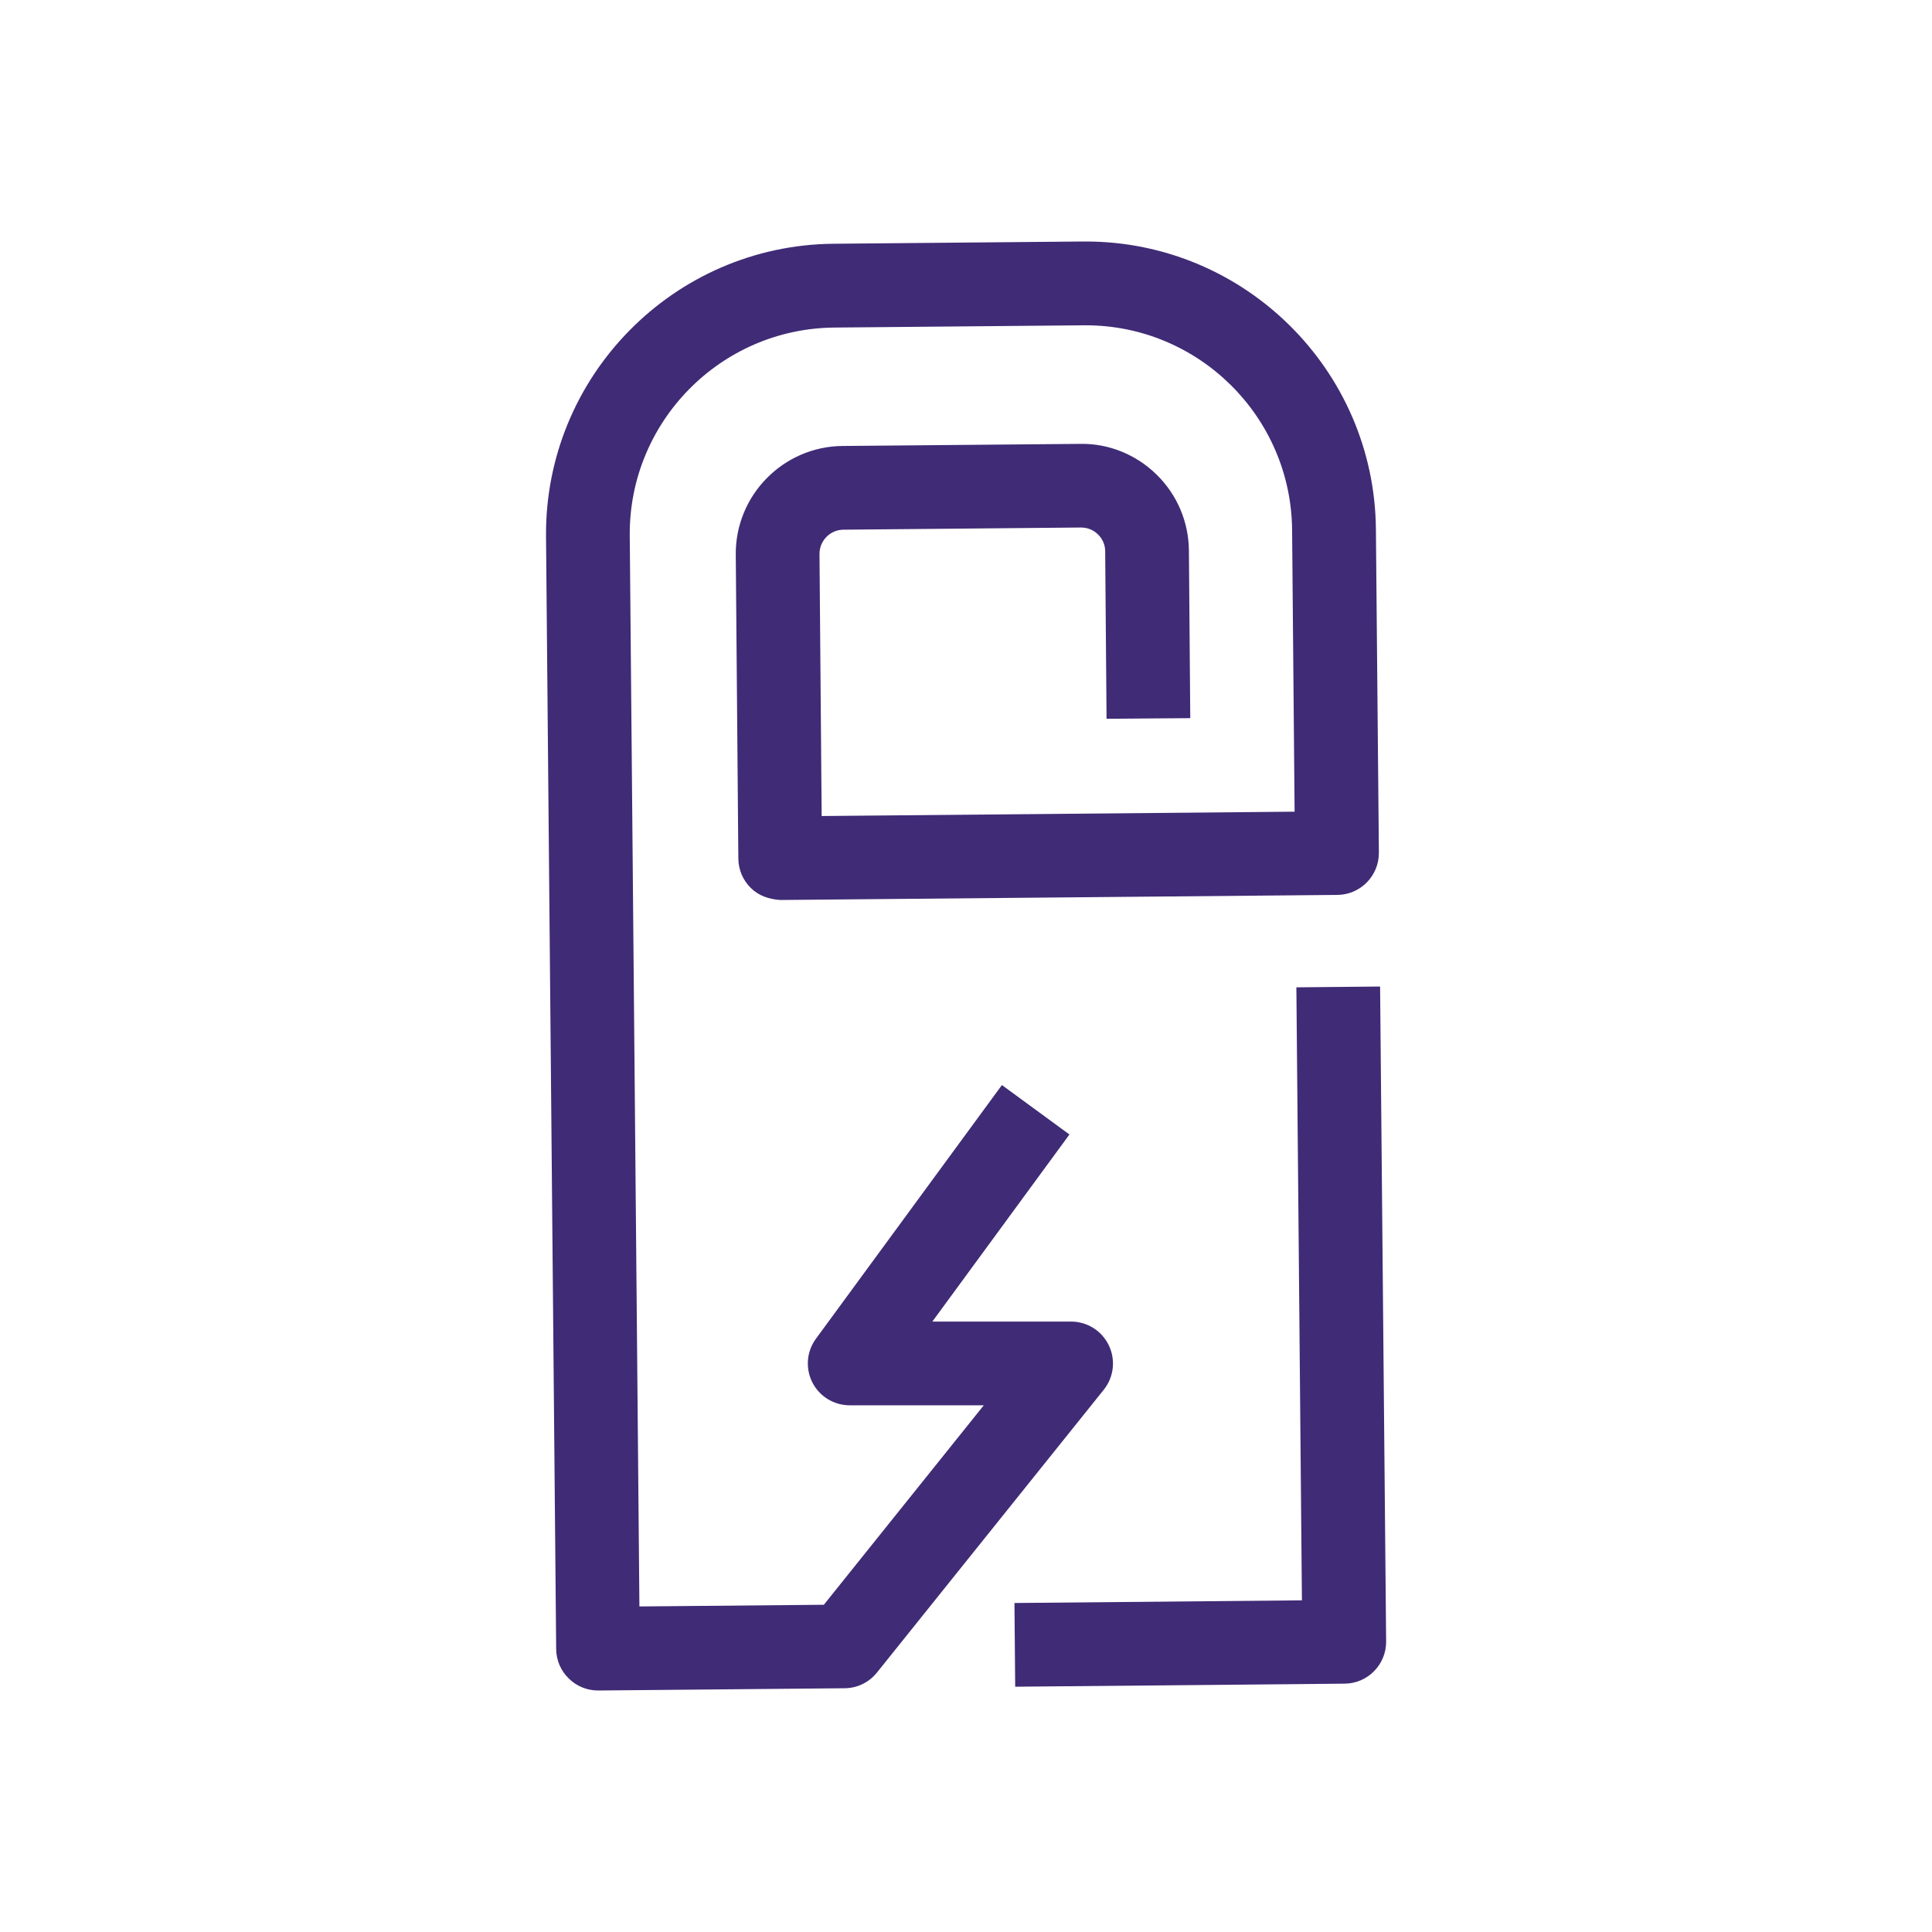 <?xml version="1.0" encoding="utf-8"?>
<!-- Generator: Adobe Illustrator 16.0.0, SVG Export Plug-In . SVG Version: 6.00 Build 0)  -->
<!DOCTYPE svg PUBLIC "-//W3C//DTD SVG 1.1//EN" "http://www.w3.org/Graphics/SVG/1.1/DTD/svg11.dtd">
<svg version="1.1" xmlns="http://www.w3.org/2000/svg" xmlns:xlink="http://www.w3.org/1999/xlink" x="0px" y="0px" width="24px"
	 height="24px" viewBox="0 0 24 24" enable-background="new 0 0 24 24" xml:space="preserve">
<g id="Layer_1" display="none">
	<g display="inline">
		<defs>
			<rect id="SVGID_1_" width="24" height="24"/>
		</defs>
		<clipPath id="SVGID_2_">
			<use xlink:href="#SVGID_1_"  overflow="visible"/>
		</clipPath>
	</g>
	<g display="inline">
		<defs>
			<rect id="SVGID_3_" width="24" height="24"/>
		</defs>
		<clipPath id="SVGID_4_">
			<use xlink:href="#SVGID_3_"  overflow="visible"/>
		</clipPath>
	</g>
	<g display="inline">
		<defs>
			<rect id="SVGID_5_" width="24" height="24"/>
		</defs>
		<clipPath id="SVGID_6_">
			<use xlink:href="#SVGID_5_"  overflow="visible"/>
		</clipPath>
	</g>
	<g display="inline">
		<defs>
			<rect id="SVGID_7_" width="24" height="24"/>
		</defs>
		<clipPath id="SVGID_8_">
			<use xlink:href="#SVGID_7_"  overflow="visible"/>
		</clipPath>
	</g>
	<g display="inline">
		<defs>
			<rect id="SVGID_9_" width="24" height="24"/>
		</defs>
		<clipPath id="SVGID_10_">
			<use xlink:href="#SVGID_9_"  overflow="visible"/>
		</clipPath>
	</g>
	<g display="inline">
		<defs>
			<rect id="SVGID_11_" width="24" height="24"/>
		</defs>
		<clipPath id="SVGID_12_">
			<use xlink:href="#SVGID_11_"  overflow="visible"/>
		</clipPath>
	</g>
	<g display="inline">
		<defs>
			<rect id="SVGID_13_" width="24" height="24"/>
		</defs>
		<clipPath id="SVGID_14_">
			<use xlink:href="#SVGID_13_"  overflow="visible"/>
		</clipPath>
	</g>
	<g display="inline">
		<defs>
			<rect id="SVGID_15_" width="24" height="24"/>
		</defs>
		<clipPath id="SVGID_16_">
			<use xlink:href="#SVGID_15_"  overflow="visible"/>
		</clipPath>
	</g>
	<g display="inline">
		<defs>
			<rect id="SVGID_17_" width="24" height="24"/>
		</defs>
		<clipPath id="SVGID_18_">
			<use xlink:href="#SVGID_17_"  overflow="visible"/>
		</clipPath>
	</g>
	<g display="inline">
		<defs>
			<rect id="SVGID_19_" width="24" height="24"/>
		</defs>
		<clipPath id="SVGID_20_">
			<use xlink:href="#SVGID_19_"  overflow="visible"/>
		</clipPath>
	</g>
	<g display="inline">
		<defs>
			<rect id="SVGID_21_" width="24" height="24"/>
		</defs>
		<clipPath id="SVGID_22_">
			<use xlink:href="#SVGID_21_"  overflow="visible"/>
		</clipPath>
	</g>
	<g display="inline">
		<defs>
			<rect id="SVGID_23_" width="24" height="24"/>
		</defs>
		<clipPath id="SVGID_24_">
			<use xlink:href="#SVGID_23_"  overflow="visible"/>
		</clipPath>
	</g>
	<g display="inline">
		<defs>
			<rect id="SVGID_25_" width="24" height="24"/>
		</defs>
		<clipPath id="SVGID_26_">
			<use xlink:href="#SVGID_25_"  overflow="visible"/>
		</clipPath>
	</g>
	<g display="inline">
		<defs>
			<rect id="SVGID_27_" width="24" height="24"/>
		</defs>
		<clipPath id="SVGID_28_">
			<use xlink:href="#SVGID_27_"  overflow="visible"/>
		</clipPath>
	</g>
	<g display="inline">
		<defs>
			<rect id="SVGID_29_" width="24" height="24"/>
		</defs>
		<clipPath id="SVGID_30_">
			<use xlink:href="#SVGID_29_"  overflow="visible"/>
		</clipPath>
	</g>
	<g display="inline">
		<defs>
			<rect id="SVGID_31_" width="24" height="24"/>
		</defs>
		<clipPath id="SVGID_32_">
			<use xlink:href="#SVGID_31_"  overflow="visible"/>
		</clipPath>
	</g>
	<g display="inline">
		<defs>
			<rect id="SVGID_33_" width="24" height="24"/>
		</defs>
		<clipPath id="SVGID_34_">
			<use xlink:href="#SVGID_33_"  overflow="visible"/>
		</clipPath>
		<path clip-path="url(#SVGID_34_)" fill="#461E7D" d="M4.231,4.762h10.497v3.396h1.34V4.092c0-0.371-0.3-0.67-0.669-0.67H3.561
			c-0.371,0-0.67,0.299-0.67,0.67v13.152c0,0.37,0.299,0.67,0.67,0.67h3.872v-1.34H4.231V4.762z"/>
		<path clip-path="url(#SVGID_34_)" fill="#461E7D" d="M16.274,9.121c-1.424,0-2.744,0.654-3.616,1.759
			c-2.495,0.059-4.507,2.103-4.507,4.609c0,2.546,2.071,4.617,4.616,4.617c1.467,0,2.773-0.689,3.619-1.76
			c2.494-0.06,4.505-2.103,4.505-4.61C20.891,11.192,18.819,9.121,16.274,9.121 M12.767,18.766c-1.806,0-3.274-1.469-3.274-3.276
			c0-1.805,1.469-3.274,3.274-3.274c1.807,0,3.276,1.47,3.276,3.274C16.043,17.297,14.573,18.766,12.767,18.766 M17.166,16.886
			c0.141-0.44,0.217-0.909,0.217-1.396c0-2.011-1.296-3.722-3.095-4.353c0.563-0.43,1.255-0.675,1.986-0.675
			c1.806,0,3.275,1.469,3.275,3.274C19.55,15.233,18.54,16.496,17.166,16.886"/>
		<rect x="7.506" y="6.053" clip-path="url(#SVGID_34_)" fill="#461E7D" width="3.945" height="1.34"/>
		<rect x="6.191" y="8.683" clip-path="url(#SVGID_34_)" fill="#461E7D" width="5.48" height="1.34"/>
	</g>
	<g display="inline">
		<defs>
			<rect id="SVGID_35_" width="24" height="24"/>
		</defs>
		<clipPath id="SVGID_36_">
			<use xlink:href="#SVGID_35_"  overflow="visible"/>
		</clipPath>
	</g>
	<g display="inline">
		<defs>
			<rect id="SVGID_37_" width="24" height="24"/>
		</defs>
		<clipPath id="SVGID_38_">
			<use xlink:href="#SVGID_37_"  overflow="visible"/>
		</clipPath>
	</g>
	<g display="inline">
		<defs>
			<rect id="SVGID_39_" width="24" height="24"/>
		</defs>
		<clipPath id="SVGID_40_">
			<use xlink:href="#SVGID_39_"  overflow="visible"/>
		</clipPath>
	</g>
	<g display="inline">
		<defs>
			<rect id="SVGID_41_" width="24" height="24"/>
		</defs>
		<clipPath id="SVGID_42_">
			<use xlink:href="#SVGID_41_"  overflow="visible"/>
		</clipPath>
	</g>
	<g display="inline">
		<defs>
			<rect id="SVGID_43_" width="24" height="24"/>
		</defs>
		<clipPath id="SVGID_44_">
			<use xlink:href="#SVGID_43_"  overflow="visible"/>
		</clipPath>
	</g>
	<g display="inline">
		<defs>
			<rect id="SVGID_45_" width="24" height="24"/>
		</defs>
		<clipPath id="SVGID_46_">
			<use xlink:href="#SVGID_45_"  overflow="visible"/>
		</clipPath>
	</g>
	<g display="inline">
		<defs>
			<rect id="SVGID_47_" width="24" height="24"/>
		</defs>
		<clipPath id="SVGID_48_">
			<use xlink:href="#SVGID_47_"  overflow="visible"/>
		</clipPath>
	</g>
	<g display="inline">
		<defs>
			<rect id="SVGID_49_" width="24" height="24"/>
		</defs>
		<clipPath id="SVGID_50_">
			<use xlink:href="#SVGID_49_"  overflow="visible"/>
		</clipPath>
	</g>
	<g display="inline">
		<defs>
			<rect id="SVGID_51_" width="24" height="24"/>
		</defs>
		<clipPath id="SVGID_52_">
			<use xlink:href="#SVGID_51_"  overflow="visible"/>
		</clipPath>
	</g>
	<g display="inline">
		<defs>
			<rect id="SVGID_53_" width="24" height="24"/>
		</defs>
		<clipPath id="SVGID_54_">
			<use xlink:href="#SVGID_53_"  overflow="visible"/>
		</clipPath>
	</g>
</g>
<g id="solar-panel" display="none">
	<path display="inline" fill="#40237A" d="M20.976,14.297l-2.539-9.589c-0.084-0.318-0.373-0.54-0.702-0.54H6.039
		c-0.336,0-0.627,0.229-0.707,0.556L3.02,14.312c-0.052,0.215-0.002,0.443,0.136,0.619c0.138,0.174,0.348,0.277,0.571,0.277h5.106
		c0.364,0,0.672-0.271,0.72-0.633l0.309-2.337h4.144l0.2,1.517h-2.195c-0.401,0-0.726,0.324-0.726,0.727v3.896H8.45v1.453h7.112
		v-1.453h-2.824v-3.17h7.536c0.226,0,0.438-0.105,0.575-0.283C20.986,14.746,21.033,14.514,20.976,14.297 M18.543,10.786h-3.264
		L15.035,8.94h3.019L18.543,10.786z M17.67,7.487h-2.826L14.597,5.62h2.579L17.67,7.487z M13.131,5.62l0.247,1.867h-2.889
		l0.247-1.867H13.131z M9.271,5.62L9.024,7.487H6.161l0.45-1.867H9.271z M8.832,8.94l-0.244,1.846H5.365L5.811,8.94H8.832z
		 M8.196,13.756H4.649l0.366-1.517h3.382L8.196,13.756z M10.054,10.786l0.244-1.846h3.273l0.243,1.846H10.054z M15.672,13.756
		l-0.201-1.517h3.457l0.401,1.517H15.672z"/>
</g>
<g id="public-lighting" display="none">
	<path display="inline" fill="#40237A" d="M14.406,5.928c-0.002,0.001-0.004,0.003-0.005,0.004
		C14.402,5.931,14.404,5.93,14.406,5.928 M12.338,21H8.94c-0.388,0-0.702-0.313-0.702-0.701V7.822c0-0.092,0.012-0.183,0.035-0.271
		c0.271-1.871,3.89-3.939,4.646-4.353c0.363-0.209,0.782-0.255,1.181-0.129c0.619,0.195,1.417,1.76,1.425,1.776
		c0.313,0.633,0.418,1.748-0.33,2.245c-0.154,0.106-0.338,0.232-0.547,0.375c-0.522,0.356-1.173,0.799-2.082,1.445l-0.813-1.145
		c0.92-0.653,1.605-1.119,2.104-1.459c0.185-0.126,0.35-0.238,0.498-0.34c0.018-0.106-0.009-0.337-0.088-0.497
		c-0.08-0.164-0.455-0.766-0.668-1.041C11.752,5.435,9.73,7.016,9.661,7.763C9.658,7.8,9.651,7.836,9.642,7.873v11.724h2.696V21z"/>
</g>
<g id="public-lighting-fuse-box" display="none">
	<g display="inline">
		<g>
			<defs>
				<path id="SVGID_55_" d="M17.156,8.788c-0.002,0.001-0.003,0.002-0.004,0.003C17.153,8.79,17.154,8.789,17.156,8.788
					 M15.951,6.577c-0.612,0.335-3.544,2.01-3.764,3.526c-0.019,0.071-0.028,0.145-0.028,0.219v10.109
					c0,0.313,0.254,0.568,0.568,0.568h2.753v-1.138h-2.185v-9.499c0.008-0.029,0.013-0.059,0.016-0.089
					c0.057-0.605,1.695-1.886,3.19-2.703c0.173,0.223,0.476,0.71,0.541,0.843c0.064,0.13,0.086,0.317,0.071,0.403
					c-0.12,0.083-0.254,0.174-0.403,0.276c-0.405,0.275-0.959,0.653-1.705,1.183l0.658,0.927c0.736-0.523,1.264-0.882,1.688-1.171
					c0.169-0.115,0.318-0.217,0.442-0.303c0.606-0.403,0.522-1.306,0.269-1.819c-0.007-0.013-0.652-1.281-1.154-1.439
					c-0.119-0.037-0.241-0.056-0.362-0.056C16.34,6.415,16.137,6.47,15.951,6.577"/>
			</defs>
			<clipPath id="SVGID_56_">
				<use xlink:href="#SVGID_55_"  overflow="visible"/>
			</clipPath>
			<rect x="11.591" y="5.847" clip-path="url(#SVGID_56_)" fill="#3F2B77" width="7.232" height="15.72"/>
		</g>
		<path fill="#3F2B77" d="M19.563,20.961h-5.308v-1.106h4.754V5.717H8.075v14.138h2.711v1.106H7.521
			c-0.306,0-0.553-0.248-0.553-0.554V5.164c0-0.306,0.248-0.553,0.553-0.553h12.042c0.306,0,0.553,0.248,0.553,0.553v15.244
			C20.116,20.713,19.869,20.961,19.563,20.961"/>
		<path fill="#3F2B77" d="M11.159,6.638c0,2.009-1.629,3.638-3.638,3.638c-2.009,0-3.638-1.628-3.638-3.638S5.512,3,7.521,3
			C9.53,3,11.159,4.628,11.159,6.638"/>
		<path fill="#FFFFFF" d="M7.043,9.412L6.207,8.687l1.371-1.58H6.257c-0.216,0-0.412-0.126-0.502-0.322
			c-0.09-0.196-0.058-0.427,0.082-0.591l1.992-2.328l0.84,0.719L7.458,6H8.79c0.217,0,0.414,0.126,0.503,0.323
			c0.09,0.197,0.057,0.429-0.085,0.592L7.043,9.412z"/>
	</g>
</g>
<g id="appliances-technology" display="none">
	<path display="inline" fill="#40237A" d="M10.785,21c-1.016-0.006-1.844-0.835-1.85-1.846l1.286-0.009
		c0.002,0.312,0.257,0.566,0.568,0.568h2.419c0.308-0.002,0.562-0.257,0.563-0.568v-0.811H9.578c-0.355,0-0.643-0.288-0.643-0.643
		v-2.036c-2.225-1.14-3.638-3.435-3.634-5.958C5.301,6.005,8.307,3,12.001,3c3.693,0,6.698,3.005,6.698,6.699
		c0,3.693-3.005,6.698-6.698,6.698c-0.355,0-0.644-0.287-0.644-0.643v-3.282c0-0.172,0.068-0.336,0.19-0.457
		c0.121-0.119,0.284-0.187,0.454-0.187c0.004,0.001,0.008,0.001,0.012,0.001c0.577,0,1.049-0.468,1.053-1.045
		c0.002-0.281-0.105-0.547-0.303-0.747s-0.461-0.312-0.742-0.313c-0.003,0-0.005,0-0.008,0c-0.577,0-1.048,0.467-1.052,1.045
		c-0.002,0.279,0.11,0.554,0.308,0.752l-0.91,0.908c-0.439-0.439-0.689-1.048-0.684-1.67c0.009-1.289,1.066-2.326,2.355-2.321
		c0.624,0.005,1.21,0.253,1.648,0.697c0.438,0.445,0.677,1.034,0.673,1.658c-0.008,1.065-0.73,1.961-1.708,2.235v2.045
		c2.683-0.319,4.771-2.608,4.771-5.375c0-2.985-2.429-5.413-5.413-5.413c-2.985,0-5.414,2.428-5.414,5.413
		c-0.004,2.155,1.271,4.103,3.247,4.961c0.235,0.102,0.387,0.334,0.387,0.59v1.799h4.194c0.354,0,0.643,0.288,0.643,0.644v1.457
		c-0.006,1.016-0.834,1.845-1.846,1.851H10.785z"/>
</g>
<g id="energy-efficiency" display="none">
	<path display="inline" fill="#40237A" d="M13.553,16.068c0.167,0.12,0.383,0.153,0.579,0.088c2.763-0.919,4.618-3.493,4.618-6.406
		C18.75,6.028,15.723,3,12,3C8.278,3,5.25,6.028,5.25,9.75c0,2.056,0.92,3.974,2.523,5.264l0.806-1.002
		C7.28,12.968,6.536,11.414,6.536,9.75c0-3.013,2.451-5.464,5.464-5.464c3.014,0,5.465,2.452,5.465,5.464
		c0,2.047-1.132,3.888-2.894,4.824V12c0-1.418-1.153-2.571-2.571-2.571S9.429,10.582,9.429,12v5.785
		c0,0.355,0.288,0.644,0.643,0.644h3.215v1.286H9.429V21h4.5c0.355,0,0.643-0.287,0.643-0.643v-2.572
		c0-0.354-0.287-0.643-0.643-0.643h-3.215V12c0-0.709,0.577-1.285,1.286-1.285s1.286,0.576,1.286,1.285v3.547
		C13.286,15.753,13.385,15.947,13.553,16.068"/>
</g>
<g id="automation" display="none">
	<path display="inline" fill="#40237A" d="M6.663,4.235h11.985V4.142c0-0.63-0.522-1.142-1.165-1.142H6.663
		C5.939,3,5.352,3.577,5.352,4.285v15.43C5.352,20.424,5.939,21,6.663,21H9.96c0.175,0,0.344-0.072,0.462-0.199
		c0.117-0.124,0.176-0.286,0.166-0.455c-0.013-0.209,0.012-0.595,0.321-0.825c0.462-0.344,0.985-0.413,1.436-0.188
		c0.404,0.202,0.657,0.602,0.658,1.044C13.005,20.721,13.287,21,13.633,21h3.627c0.723,0,1.312-0.576,1.312-1.285V6.123
		c0-0.34-0.282-0.617-0.629-0.617H8.654c-0.347,0-0.629,0.277-0.629,0.617v10.406c0,0.34,0.282,0.617,0.629,0.617h6.643
		c0.347,0,0.629-0.277,0.629-0.617V7.901h-1.258v8.01H9.283V6.74h8.03v12.975c0,0.028-0.024,0.051-0.054,0.051h-3.08
		c-0.285-1.062-1.255-1.797-2.384-1.797c-1.128,0-2.099,0.735-2.384,1.797H6.663c-0.03,0-0.054-0.022-0.054-0.051V4.285
		C6.609,4.257,6.633,4.235,6.663,4.235"/>
</g>
<g id="heating" display="none">
	<path display="inline" fill="#40237A" d="M17.656,21H6.341c-0.355,0-0.643-0.287-0.643-0.643V3.643C5.698,3.288,5.986,3,6.341,3
		h11.318c0.354,0,0.643,0.288,0.643,0.643v13.295c0,0.355-0.288,0.643-0.643,0.643H8.373v-1.285h8.643V4.286H6.984v15.429h10.028
		v-1.389h1.286v2.031C18.299,20.713,18.011,21,17.656,21"/>
</g>
<g id="air-conditioning" display="none">
	<path display="inline" fill="#40237A" d="M20.884,15.986H3.662C3.297,15.986,3,15.69,3,15.324V8.676
		c0-0.365,0.297-0.662,0.662-0.662h16.676C20.704,8.014,21,8.311,21,8.676v4.665c0,0.365-0.296,0.662-0.662,0.662h-6.858v-1.325
		h6.196v-3.34H4.325v5.324h16.559V15.986z"/>
</g>
<g id="monitoring" display="none">
	<path display="inline" fill="#40237A" d="M10.138,21h-0.014c-0.294-0.007-0.543-0.219-0.597-0.508L6.968,6.67l-1.19,5.159
		c-0.065,0.281-0.316,0.48-0.605,0.48H3.311v-1.24h1.368L6.43,3.481C6.496,3.194,6.777,3.009,7.048,3
		c0.294,0.007,0.543,0.218,0.597,0.508l2.56,13.822l1.19-5.159c0.065-0.282,0.315-0.481,0.604-0.481h2.021l1.729-5.765
		c0.078-0.259,0.314-0.438,0.585-0.442c0.271-0.007,0.513,0.168,0.599,0.425l1.72,5.162h2.036v1.24h-2.482
		c-0.268,0-0.505-0.17-0.59-0.424l-1.241-3.727l-1.299,4.329c-0.079,0.263-0.321,0.442-0.595,0.442h-1.989l-1.75,7.588
		C10.678,20.801,10.426,21,10.138,21"/>
</g>
<g id="insurances" display="none">
	<path display="inline" fill="#40237A" d="M12,21c-0.067,0-0.134-0.011-0.199-0.034c-6.788-2.425-6.685-6.346-6.644-6.837V5.021
		c0-0.167,0.071-0.326,0.195-0.438c0.124-0.112,0.285-0.168,0.456-0.15c1.246,0.123,4.702,0.147,5.718-1.208
		c0.224-0.298,0.724-0.298,0.948,0c1.02,1.359,4.474,1.333,5.719,1.208c0.166-0.017,0.332,0.038,0.456,0.15
		c0.124,0.112,0.195,0.272,0.195,0.439v5.289h-1.185V5.656c-1.312,0.06-4.143,0.03-5.66-1.229C10.484,5.686,7.65,5.716,6.341,5.656
		v8.501c0,0.024-0.001,0.049-0.004,0.073C6.323,14.362,6.064,17.586,12,19.778c5.936-2.192,5.677-5.416,5.664-5.554l1.176-0.141
		c0.022,0.176,0.458,4.347-6.64,6.882C12.135,20.989,12.067,21,12,21"/>
</g>
<g id="LED" display="none">
	<g display="inline">
		
			<rect x="10.234" y="1.523" transform="matrix(0.384 0.923 -0.923 0.384 11.144 -7.032)" fill="#40237A" width="1.22" height="6.629"/>
		
			<rect x="10.744" y="3.354" transform="matrix(0.394 0.919 -0.919 0.394 13.528 -6.05)" fill="#40237A" width="1.221" height="7.767"/>
		
			<rect x="10.958" y="5.428" transform="matrix(0.394 0.919 -0.919 0.394 15.789 -4.847)" fill="#40237A" width="1.221" height="8.234"/>
		
			<rect x="7.446" y="11.426" transform="matrix(0.926 -0.378 0.378 0.926 -3.66 5.434)" fill="#40237A" width="9.118" height="1.222"/>
		<rect x="9.724" y="14.271" fill="#40237A" width="1.221" height="2.55"/>
		<path fill="#40237A" d="M12.783,13.922v1.879h1.221v-1.459l1.742-0.668l-0.438-1.141l-2.134,0.818
			C12.938,13.442,12.783,13.669,12.783,13.922"/>
		<path fill="#40237A" d="M15.823,16.731l-7.648,1.529l0.239,1.197l1.116-0.223C9.896,20.262,10.874,21,12.025,21
			c1.461,0,2.649-1.189,2.649-2.65c0-0.048-0.003-0.095-0.006-0.143l1.394-0.278L15.823,16.731z M12.025,19.778
			c-0.558,0-1.04-0.321-1.276-0.787l2.699-0.54C13.396,19.191,12.778,19.778,12.025,19.778"/>
	</g>
</g>
<g id="juicebox" display="none">
	<g display="inline">
		<path fill-rule="evenodd" clip-rule="evenodd" fill="#40237A" d="M12,21c-2.865,0-5.196-2.331-5.196-5.197v-6.61h1.155v6.61
			c0,2.229,1.813,4.042,4.042,4.042c2.229,0,4.041-1.812,4.041-4.042V5.577c0-0.784-0.638-1.423-1.422-1.423H9.381
			c-0.784,0-1.423,0.639-1.423,1.423v1.985H6.804V5.577C6.804,4.156,7.96,3,9.381,3h5.238c1.421,0,2.577,1.156,2.577,2.577v10.226
			C17.196,18.669,14.866,21,12,21"/>
		<path fill-rule="evenodd" clip-rule="evenodd" fill="#40237A" d="M12,13.936c-0.88,0-1.596,0.716-1.596,1.597
			c0,0.88,0.716,1.596,1.596,1.596c0.88,0,1.597-0.716,1.597-1.596C13.597,14.651,12.88,13.936,12,13.936 M12,18.282
			c-1.517,0-2.751-1.233-2.751-2.75c0-1.518,1.234-2.752,2.751-2.752c1.518,0,2.751,1.234,2.751,2.752
			C14.751,17.049,13.518,18.282,12,18.282"/>
	</g>
</g>
<g id="juicepump" display="none">
	<g display="inline">
		<path fill="#433078" d="M16.224,3h-1.557H14.47H7.776C6.935,3,6.249,3.686,6.249,4.528v0.059l1.777,8.382h6.521
			c0.581,0,1.053-0.473,1.053-1.053V6.603c0-0.552-0.449-1.001-1.001-1.001H9.403v1.134h5.062v5.099H8.945L7.387,4.481
			c0.023-0.192,0.192-0.347,0.39-0.347h6.693h0.197h1.557c0.213,0,0.394,0.18,0.394,0.394v7.93v7.015
			c0,0.213-0.181,0.394-0.394,0.394h-2.649h-1.547H7.776c-0.213,0-0.393-0.18-0.393-0.394v-5.952H6.249v5.952
			C6.249,20.315,6.935,21,7.776,21h4.251h1.547h2.649c0.843,0,1.527-0.685,1.527-1.527v-7.015v-7.93C17.751,3.686,17.066,3,16.224,3
			"/>
	</g>
</g>
<g id="juicepole" display="none">
	<path display="inline" fill="#433078" d="M15.026,10.225V10.13c-0.522-0.188-0.887-0.69-0.887-1.258
		c0-0.568,0.364-1.07,0.887-1.259V7.465h0.004V6.748V6.053V4.872C15.03,3.84,14.191,3,13.159,3h-2.316
		C9.811,3,8.971,3.84,8.971,4.872v2.236L8.969,7.117v0.47c0.566,0.162,0.968,0.688,0.968,1.285c0,0.597-0.401,1.122-0.968,1.284
		v0.47l0.002,0.009v2.549h1.027v-2.407c0.591-0.436,0.967-1.137,0.967-1.904c0-0.769-0.376-1.47-0.967-1.905V4.872
		c0-0.466,0.379-0.845,0.845-0.845h2.316c0.465,0,0.844,0.379,0.844,0.845v2.153c-0.546,0.438-0.891,1.111-0.891,1.847
		c0,0.734,0.345,1.408,0.892,1.847v9.188c0,0.036-0.029,0.065-0.065,0.065h-2.032l0,0h-1.843c-0.036,0-0.065-0.029-0.065-0.065
		v-4.903H8.971v4.903c0,0.603,0.49,1.093,1.093,1.093h3.623l0,0h0.252c0.603,0,1.093-0.49,1.093-1.093v-8.409v-0.506v-0.768H15.026z
		"/>
</g>
<g id="_x32_4_x2F_7service" display="none">
	<path display="inline" fill="#40237A" d="M19.754,11.268v-0.278c0-4.02-3.271-7.291-7.291-7.291h-0.811
		c-4.021,0-7.291,3.271-7.291,7.291v0.238C3.575,11.464,3,12.193,3,13.056v2.063c0,1.053,0.856,1.909,1.91,1.909
		c1.053,0,1.909-0.856,1.909-1.909v-2.063c0-0.809-0.506-1.499-1.218-1.777v-0.289c0-3.336,2.715-6.051,6.051-6.051h0.811
		c3.337,0,6.051,2.715,6.051,6.051v0.247c-0.771,0.245-1.332,0.968-1.332,1.819v2.063c0,0.789,0.482,1.469,1.168,1.759
		c-0.214,0.823-0.877,1.436-1.45,1.826c-0.342,0.233-0.74,0.357-1.152,0.357h-1.742c-0.248,0-0.491-0.067-0.71-0.198
		c-0.094-0.057-0.152-0.159-0.152-0.269v-0.96c0-0.172,0.141-0.312,0.313-0.312h0.743v-1.24h-0.743
		c-0.856,0-1.553,0.696-1.553,1.553v0.96c0,0.542,0.29,1.052,0.76,1.334c0.405,0.244,0.869,0.373,1.342,0.373h1.742
		c0.663,0,1.303-0.198,1.852-0.573c1.11-0.759,1.803-1.726,2.001-2.771c0.807-0.224,1.4-0.962,1.4-1.838v-2.063
		C21,12.236,20.48,11.538,19.754,11.268 M5.579,15.119c0,0.369-0.3,0.669-0.669,0.669c-0.369,0-0.67-0.3-0.67-0.669v-2.063
		c0-0.368,0.301-0.669,0.67-0.669c0.369,0,0.669,0.301,0.669,0.669V15.119z M19.76,15.119c0,0.369-0.3,0.669-0.669,0.669
		s-0.669-0.3-0.669-0.669v-2.063c0-0.368,0.3-0.669,0.669-0.669s0.669,0.301,0.669,0.669V15.119z"/>
</g>
<g id="manage" display="none">
	<path display="inline" fill="#40237A" d="M20.353,6.857H9.437V4.943c0-0.357-0.291-0.647-0.648-0.647H3.02v1.296h5.12v1.913
		c0,0.358,0.29,0.648,0.648,0.648h10.916v10.254H4.297V6.903H3v12.152c0,0.358,0.291,0.648,0.648,0.648h16.704
		c0.357,0,0.647-0.29,0.647-0.648V7.505C21,7.147,20.71,6.857,20.353,6.857"/>
</g>
<g id="energy-storage" display="none">
	<path display="inline" fill="#40237A" d="M17.131,21H6.87c-0.718,0-1.302-0.585-1.302-1.303V6.87c0-0.719,0.584-1.303,1.302-1.303
		h2.507V4.302C9.377,3.584,9.962,3,10.68,3h2.588c0.719,0,1.303,0.584,1.303,1.302L10.68,4.299l-0.002,1.918
		c0,0.359-0.291,0.65-0.649,0.65H6.87l-0.002,12.83l10.263,0.002L17.133,6.87l-4.611-0.003l-0.668,3.129h2.065
		c0.211,0,0.408,0.103,0.531,0.275c0.121,0.172,0.152,0.393,0.08,0.592l-1.754,4.94l-1.225-0.436l1.448-4.073h-1.949
		c-0.196,0-0.382-0.088-0.505-0.24c-0.123-0.152-0.171-0.353-0.13-0.544l0.946-4.43c0.064-0.3,0.329-0.514,0.635-0.514h5.136
		c0.717,0,1.301,0.584,1.301,1.303v12.827C18.432,20.415,17.848,21,17.131,21"/>
</g>
<g id="third-part-billing" display="none">
	<path display="inline" fill="#40237A" d="M19.715,20.988V8.132h-1.286v12.214v0.643h-0.643h-2.571h-0.643v-0.643v-8.357h-1.286
		v8.357v0.643h-0.643h-2.572H9.429v-0.643v-4.5H8.143v4.5v0.643H7.5H3.643H3v-0.643c0-3.877,1.335-7.219,3.506-10.091
		c1.723-2.28,3.972-4.258,6.492-5.969l-2.28,0.006l-0.005-1.28h4.489c0.73,0,0.976,0.771,0.343,1.17
		C12.438,6.14,9.566,8.333,7.53,11.028c-1.887,2.497-3.092,5.373-3.231,8.675h2.558v-4.5v-0.643H7.5h2.571h0.643v0.643v4.5H12
		v-8.357v-0.643h0.644h2.571h0.643v0.643v8.357h1.285V7.489V6.846h0.644h2.571H21v0.644v13.499H19.715z"/>
</g>
<g id="advice" display="none">
	<path display="inline" fill="#40237A" d="M20.69,12.931V3.626C20.69,3.28,20.409,3,20.063,3H3.936C3.59,3,3.31,3.28,3.31,3.626
		v11.166c0,0.346,0.28,0.625,0.626,0.625h15.502v3.446l-2.634-2.634l-0.885,0.885l3.702,3.703c0.12,0.119,0.28,0.183,0.442,0.183
		c0.081,0,0.163-0.015,0.24-0.047c0.233-0.098,0.387-0.325,0.387-0.579v-5.582c0-0.347-0.281-0.626-0.627-0.626H4.562V4.251h14.876
		v8.679H20.69z"/>
</g>
<g id="SGE" display="none">
	<path display="inline" fill="#40237A" d="M20.55,3.965H3.45C3.246,4.061,3.096,4.211,3,4.415v10.671
		c0.108,0.176,0.2,0.37,0.435,0.414c0.052,0.01,0.104,0.026,0.154,0.026c1.119,0,2.632,0.001,3.763,0.001h1.586l2.157-4.026h4.419
		l2.936-5.24h-1.488l-2.208,3.942h-4.419l-2.275,4.062H4.291V5.253h15.418v9.006h-0.206c-2.501,0-5.003,0-7.505,0
		c-0.395,0-0.633,0.238-0.633,0.633c0,0.637,0,1.274,0,1.938h-0.193c-1.227,0-2.453,0-3.68,0c-0.385,0-0.626,0.24-0.627,0.623
		c0,0.643,0,1.286,0,1.929c0,0.326,0.109,0.486,0.417,0.618c0.012,0.005,0.017,0.023,0.024,0.035h9.386
		c0.008-0.012,0.013-0.03,0.024-0.035c0.308-0.132,0.417-0.292,0.417-0.618c0-0.648,0-1.296,0-1.944c0-0.36-0.249-0.607-0.61-0.607
		c-0.804,0-1.606,0-2.41,0h-0.166v1.276h1.906v0.643H8.147v-0.65h0.203c1.227,0,2.453,0,3.68,0c0.352,0,0.603-0.25,0.604-0.599
		c0.001-0.595,0-1.189,0-1.783v-0.189h0.223c2.502,0,5.004,0,7.506-0.001c0.067,0,0.135-0.015,0.202-0.026
		c0.235-0.043,0.326-0.238,0.436-0.414V4.415C20.903,4.211,20.754,4.061,20.55,3.965"/>
</g>
<g id="solar-energy" display="none">
	<path display="inline" fill="#40237A" d="M16.222,19.869c-0.089,0-0.178-0.021-0.26-0.063L12,17.744l-3.961,2.062
		c-0.17,0.089-0.374,0.085-0.54-0.012c-0.166-0.096-0.272-0.27-0.28-0.461l-0.195-4.462L3.26,12.474C3.098,12.371,3,12.192,3,12
		c0-0.192,0.098-0.37,0.26-0.474l3.764-2.398l0.195-4.461c0.008-0.191,0.114-0.366,0.28-0.462c0.166-0.096,0.37-0.1,0.54-0.012
		L12,6.256l3.962-2.062c0.171-0.088,0.374-0.084,0.54,0.012c0.166,0.096,0.272,0.271,0.28,0.462l0.194,4.461l3.764,2.398
		C20.902,11.63,21,11.808,21,12c0,0.191-0.098,0.37-0.26,0.474l-4.01,2.554c-0.19,0.121-0.435,0.117-0.62-0.011l-1.641-1.131
		c-0.582,0.758-1.495,1.222-2.47,1.222c-1.714,0-3.108-1.395-3.108-3.108c0-1.714,1.395-3.109,3.108-3.109
		c1.471,0,2.751,1.044,3.046,2.483l-1.101,0.225c-0.188-0.918-1.006-1.584-1.945-1.584c-1.095,0-1.985,0.891-1.985,1.986
		c0,1.094,0.891,1.985,1.985,1.985c0.764,0,1.468-0.445,1.796-1.135c0.07-0.148,0.202-0.259,0.361-0.301
		c0.158-0.043,0.328-0.014,0.464,0.08l1.82,1.252L19.395,12l-3.268-2.082c-0.154-0.099-0.251-0.266-0.259-0.449l-0.169-3.873
		l-3.439,1.79c-0.163,0.084-0.356,0.084-0.519,0l-3.439-1.79L8.132,9.47C8.125,9.653,8.028,9.82,7.873,9.919L4.606,12l3.267,2.081
		c0.155,0.099,0.251,0.267,0.259,0.449l0.169,3.873l3.439-1.79c0.162-0.084,0.355-0.084,0.518,0l3.44,1.79l0.108-2.476l1.121,0.049
		l-0.146,3.356c-0.008,0.191-0.114,0.365-0.28,0.461C16.415,19.845,16.318,19.869,16.222,19.869"/>
</g>
<g id="maintenance" display="none">
	<path display="inline" fill="#40237A" d="M17.655,21c-0.857,0-1.714-0.326-2.366-0.979l-5.041-5.04
		c-1.975,0.396-4.043-0.22-5.476-1.651C2.946,11.503,2.48,8.715,3.614,6.395c0.091-0.187,0.267-0.318,0.472-0.352
		S4.5,6.076,4.646,6.223L8.263,9.84c0.435,0.435,1.142,0.435,1.577,0c0.435-0.435,0.435-1.142,0-1.577L6.223,4.646
		C6.076,4.5,6.009,4.291,6.043,4.086c0.034-0.205,0.166-0.381,0.352-0.472c2.321-1.134,5.108-0.668,6.935,1.159
		c2.358,2.359,2.358,6.198-0.001,8.557l-0.478,0.478l-0.909-0.909l0.478-0.478c1.858-1.857,1.858-4.881,0.001-6.739
		c-1.215-1.215-2.967-1.665-4.583-1.24l2.911,2.912c0.936,0.936,0.936,2.458,0,3.395c-0.453,0.453-1.056,0.703-1.697,0.703
		c-0.641,0-1.244-0.25-1.697-0.703L4.443,7.837c-0.426,1.616,0.025,3.369,1.239,4.583c1.198,1.197,2.961,1.67,4.603,1.232
		c0.222-0.06,0.458,0.004,0.621,0.166l5.292,5.293c0.804,0.804,2.111,0.804,2.915,0s0.804-2.111,0-2.915l-3.823-3.823l0.908-0.909
		l3.824,3.823c1.305,1.306,1.305,3.429,0,4.733C19.369,20.674,18.512,21,17.655,21"/>
</g>
<g id="installation" display="none">
	<path display="inline" fill="#3F2B77" d="M7.74,21c-0.491,0-0.952-0.191-1.298-0.538l-2.903-2.903
		c-0.347-0.347-0.538-0.808-0.538-1.298s0.191-0.951,0.538-1.299l4.439-4.439c0.347-0.347,0.808-0.538,1.299-0.538
		c0.49,0,0.952,0.191,1.298,0.538l1.174,1.173l-4.601,4.601l-0.773-0.772l3.828-3.828l-0.4-0.4c-0.281-0.28-0.77-0.28-1.05,0
		l-4.439,4.439c-0.14,0.141-0.218,0.327-0.218,0.525s0.078,0.385,0.218,0.524l2.903,2.903c0.28,0.281,0.769,0.281,1.05,0l4.44-4.438
		c0.289-0.29,0.289-0.762,0-1.051l-1.038-1.037l5.56-5.56l1.649-0.446l0.755-1.305l-1.48-1.481l-1.316,0.771l-0.436,1.631
		l-4.023,4.023l-0.773-0.772l3.815-3.816l0.476-1.782L18.327,3l2.672,2.672l-1.402,2.422l-1.802,0.487l-4.581,4.581l0.265,0.264
		c0.715,0.716,0.715,1.881,0,2.597l-4.44,4.439C8.692,20.809,8.23,21,7.74,21"/>
</g>
<g id="repair" display="none">
	<path display="inline" fill="#3F2B77" d="M5.258,19.723c-0.579,0-1.157-0.221-1.597-0.66c-0.881-0.881-0.881-2.314,0-3.194
		l6.742-6.741L7.922,6.648C7.628,6.354,7.521,5.923,7.642,5.524c0.122-0.399,0.451-0.696,0.86-0.777l2.011-0.396
		c1.284-0.252,2.604,0.149,3.531,1.075l3.671,3.672c0.435-0.214,1.003-0.127,1.355,0.226l1.585,1.584c0.46,0.46,0.46,1.209,0,1.67
		l-3.132,3.13c-0.46,0.46-1.209,0.46-1.67,0l-1.584-1.584c-0.223-0.223-0.346-0.52-0.346-0.835c0-0.315,0.123-0.612,0.346-0.834
		l1.45-1.451l0.778,0.778l-1.45,1.45c-0.02,0.02-0.024,0.042-0.024,0.058s0.005,0.037,0.024,0.057l1.584,1.584
		c0.031,0.031,0.082,0.031,0.114,0l3.13-3.129c0.032-0.032,0.032-0.084,0-0.115l-1.583-1.584c-0.039-0.039-0.075-0.04-0.114,0
		l-0.509,0.508l-4.404-4.405c-0.667-0.666-1.617-0.957-2.541-0.773L8.714,5.827L8.701,5.87l3.257,3.257l-7.52,7.519
		c-0.452,0.452-0.452,1.187,0,1.639c0.452,0.452,1.187,0.452,1.639,0l6.212-6.211l0.778,0.778l-6.212,6.211
		C6.415,19.502,5.836,19.723,5.258,19.723"/>
</g>
<g id="charging-point">
	<g>
		<path fill="#402B76" d="M17.144,12.255l-1.04,0.01l0.069,7.615l-3.571,0.033l0.009,1.04l4.092-0.038
			c0.287-0.002,0.518-0.237,0.516-0.524L17.144,12.255z"/>
		<path fill="#402B76" d="M13.774,16.712c-0.087-0.181-0.269-0.295-0.469-0.295h-1.723l1.703-2.324l-0.839-0.614l-2.31,3.151
			c-0.116,0.158-0.133,0.367-0.045,0.542s0.268,0.285,0.464,0.285h1.666l-1.987,2.478l-2.291,0.021L7.823,6.656
			C7.81,5.242,8.95,4.082,10.364,4.069l3.1-0.028h0.023c1.403,0,2.551,1.135,2.564,2.541l0.031,3.501l-5.875,0.054L10.18,6.882
			c-0.001-0.165,0.132-0.3,0.296-0.302l2.951-0.027h0.003c0.079,0,0.153,0.03,0.209,0.085c0.058,0.056,0.09,0.131,0.09,0.21
			l0.017,2.081l1.04-0.008L14.769,6.84c-0.003-0.358-0.146-0.693-0.4-0.943c-0.255-0.251-0.599-0.39-0.95-0.383L10.466,5.54
			C9.729,5.547,9.133,6.153,9.14,6.891l0.032,3.774c0.001,0.138,0.057,0.27,0.155,0.366s0.226,0.141,0.369,0.149l6.917-0.063
			c0.287-0.002,0.518-0.238,0.516-0.525l-0.037-4.021C17.073,4.595,15.46,3,13.487,3c-0.011,0-0.022,0-0.033,0l-3.1,0.028
			c-1.987,0.018-3.589,1.65-3.571,3.638l0.126,13.818c0.001,0.139,0.057,0.271,0.156,0.366C7.161,20.946,7.292,21,7.429,21h0.005
			l3.058-0.028c0.156-0.001,0.303-0.072,0.401-0.194l2.819-3.515C13.837,17.106,13.861,16.893,13.774,16.712"/>
	</g>
</g>
</svg>

